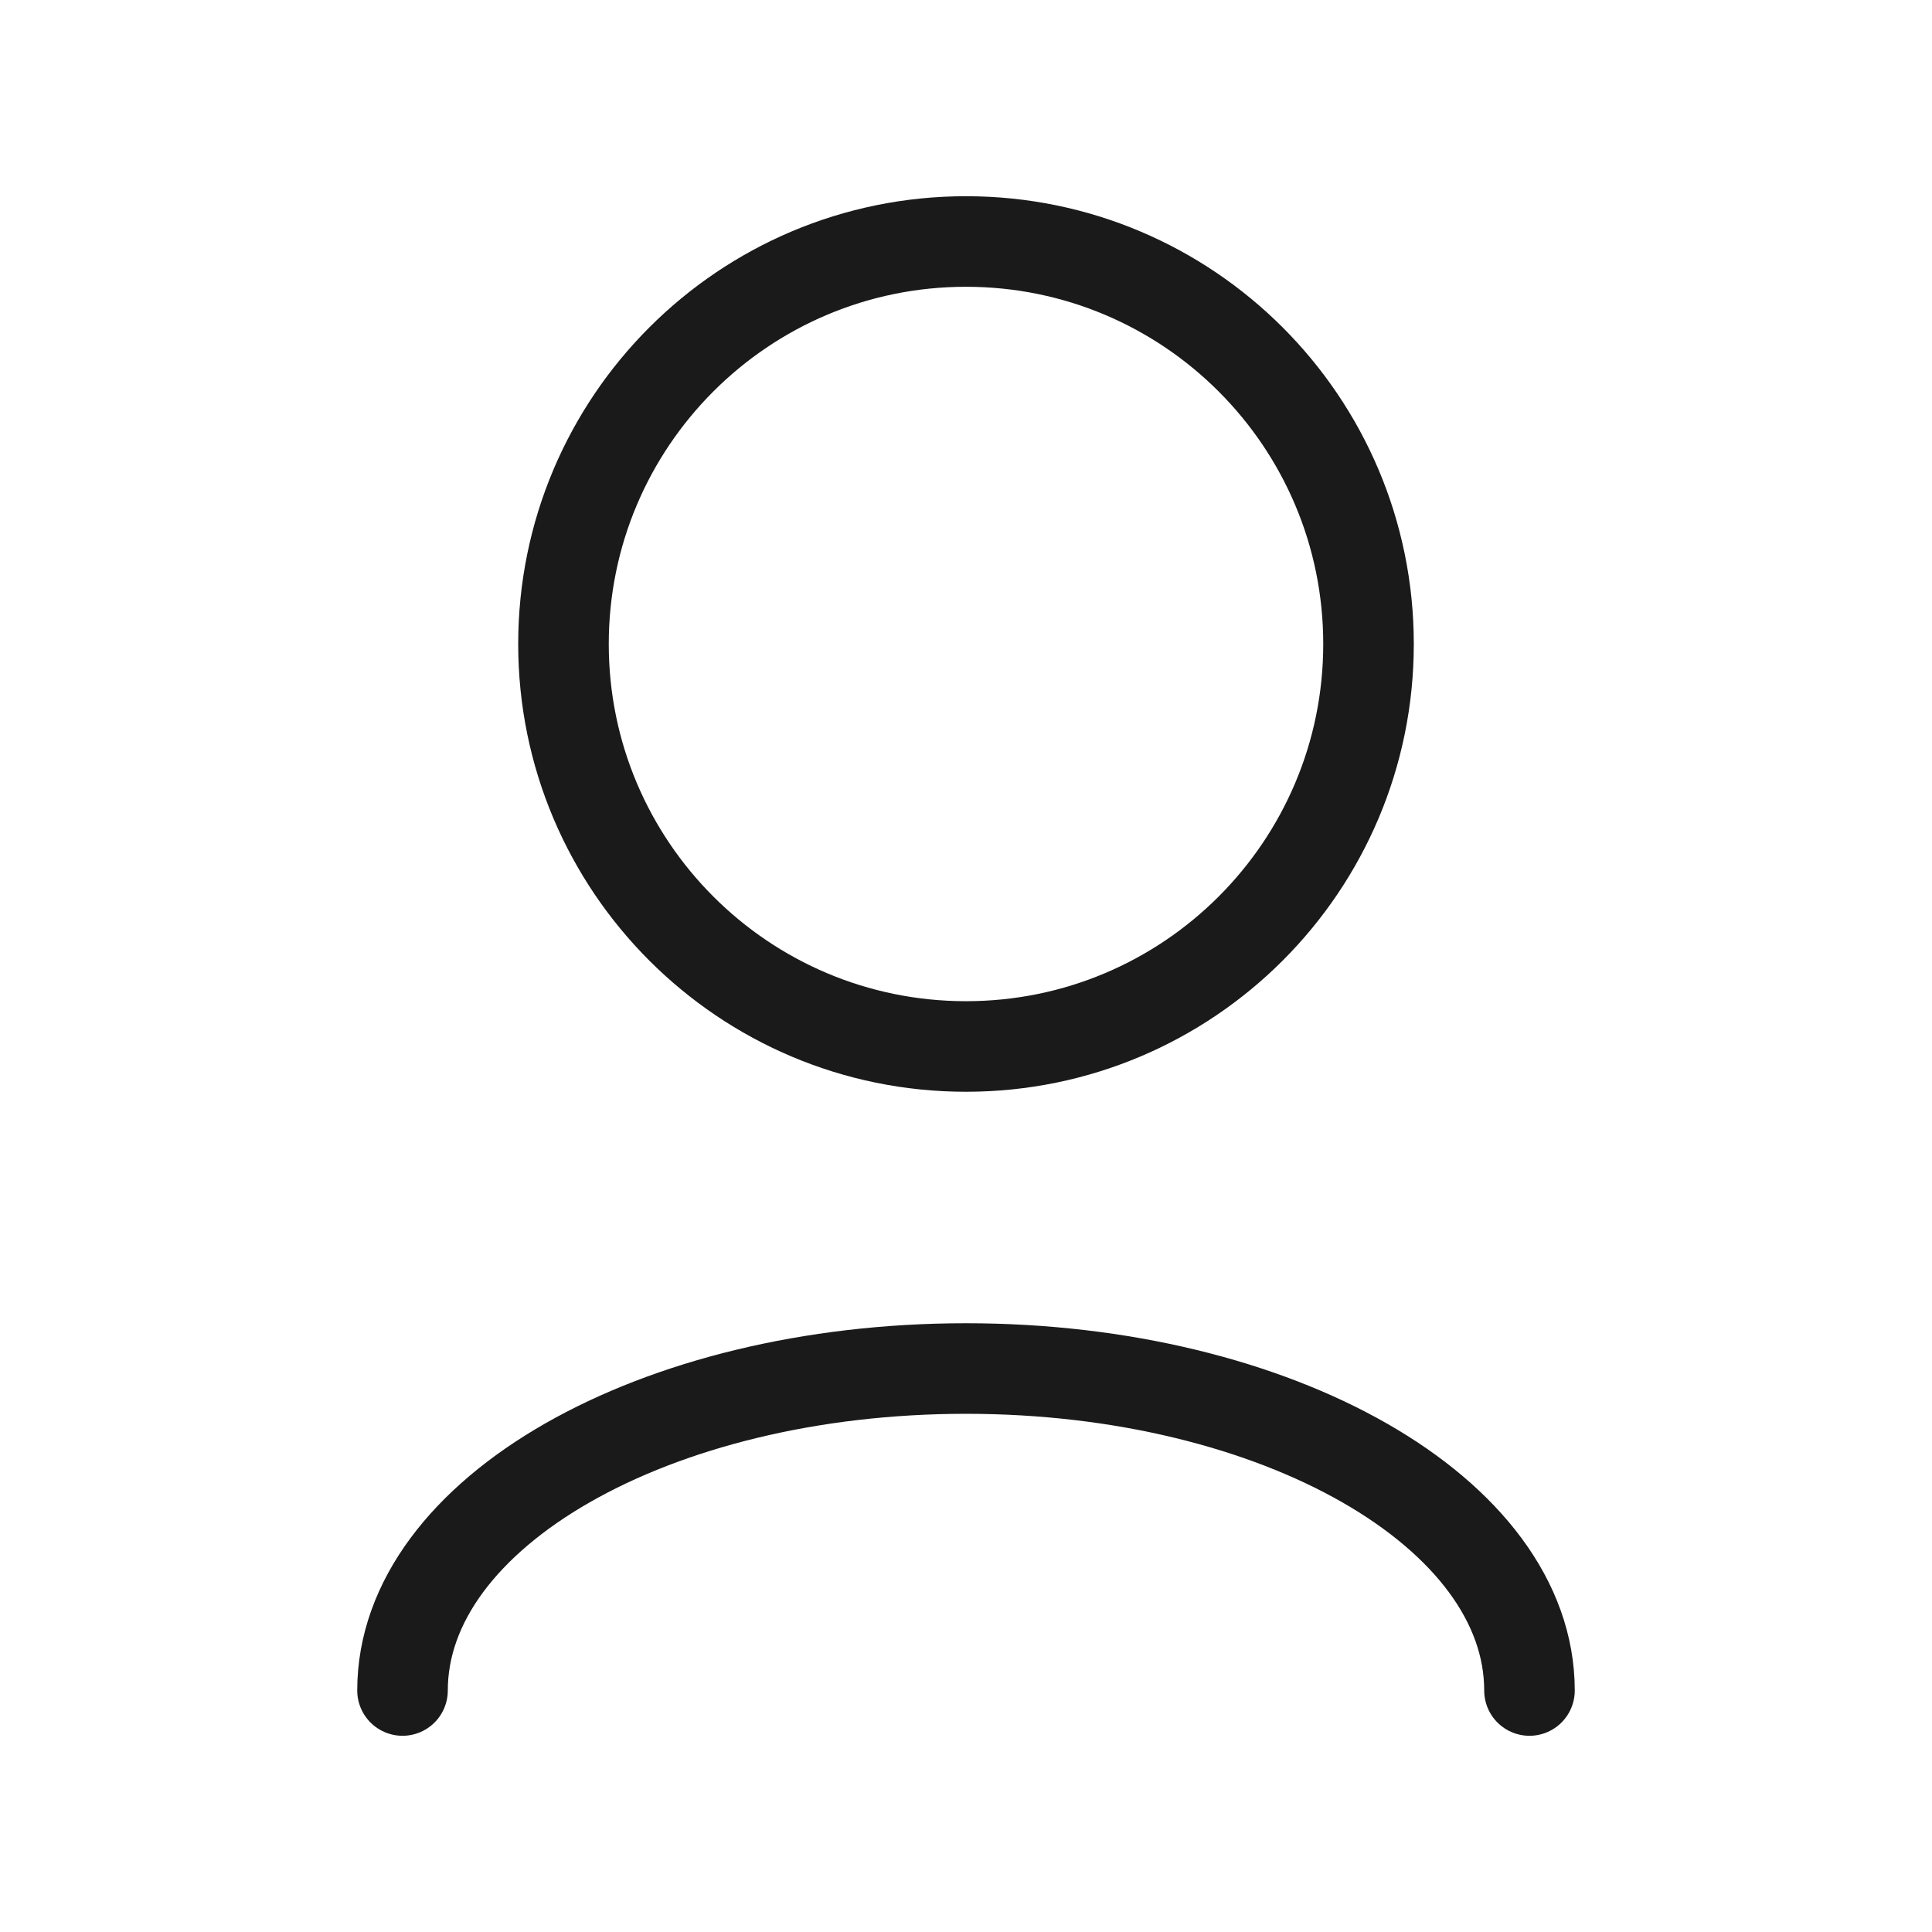 <svg width="32" height="32" viewBox="0 0 32 32" fill="none" xmlns="http://www.w3.org/2000/svg">
<path d="M6.667 28C6.667 25.055 10.845 22.667 16 22.667C21.155 22.667 25.333 25.055 25.333 28" stroke="#1A1A1A" stroke-width="1.5" stroke-linecap="round" stroke-linejoin="round"/>
<path d="M16 17.333C19.682 17.333 22.667 14.349 22.667 10.667C22.667 6.985 19.682 4 16 4C12.318 4 9.333 6.985 9.333 10.667C9.333 14.349 12.318 17.333 16 17.333Z" stroke="#1A1A1A" stroke-width="1.5" stroke-linecap="round" stroke-linejoin="round"/>
</svg>
